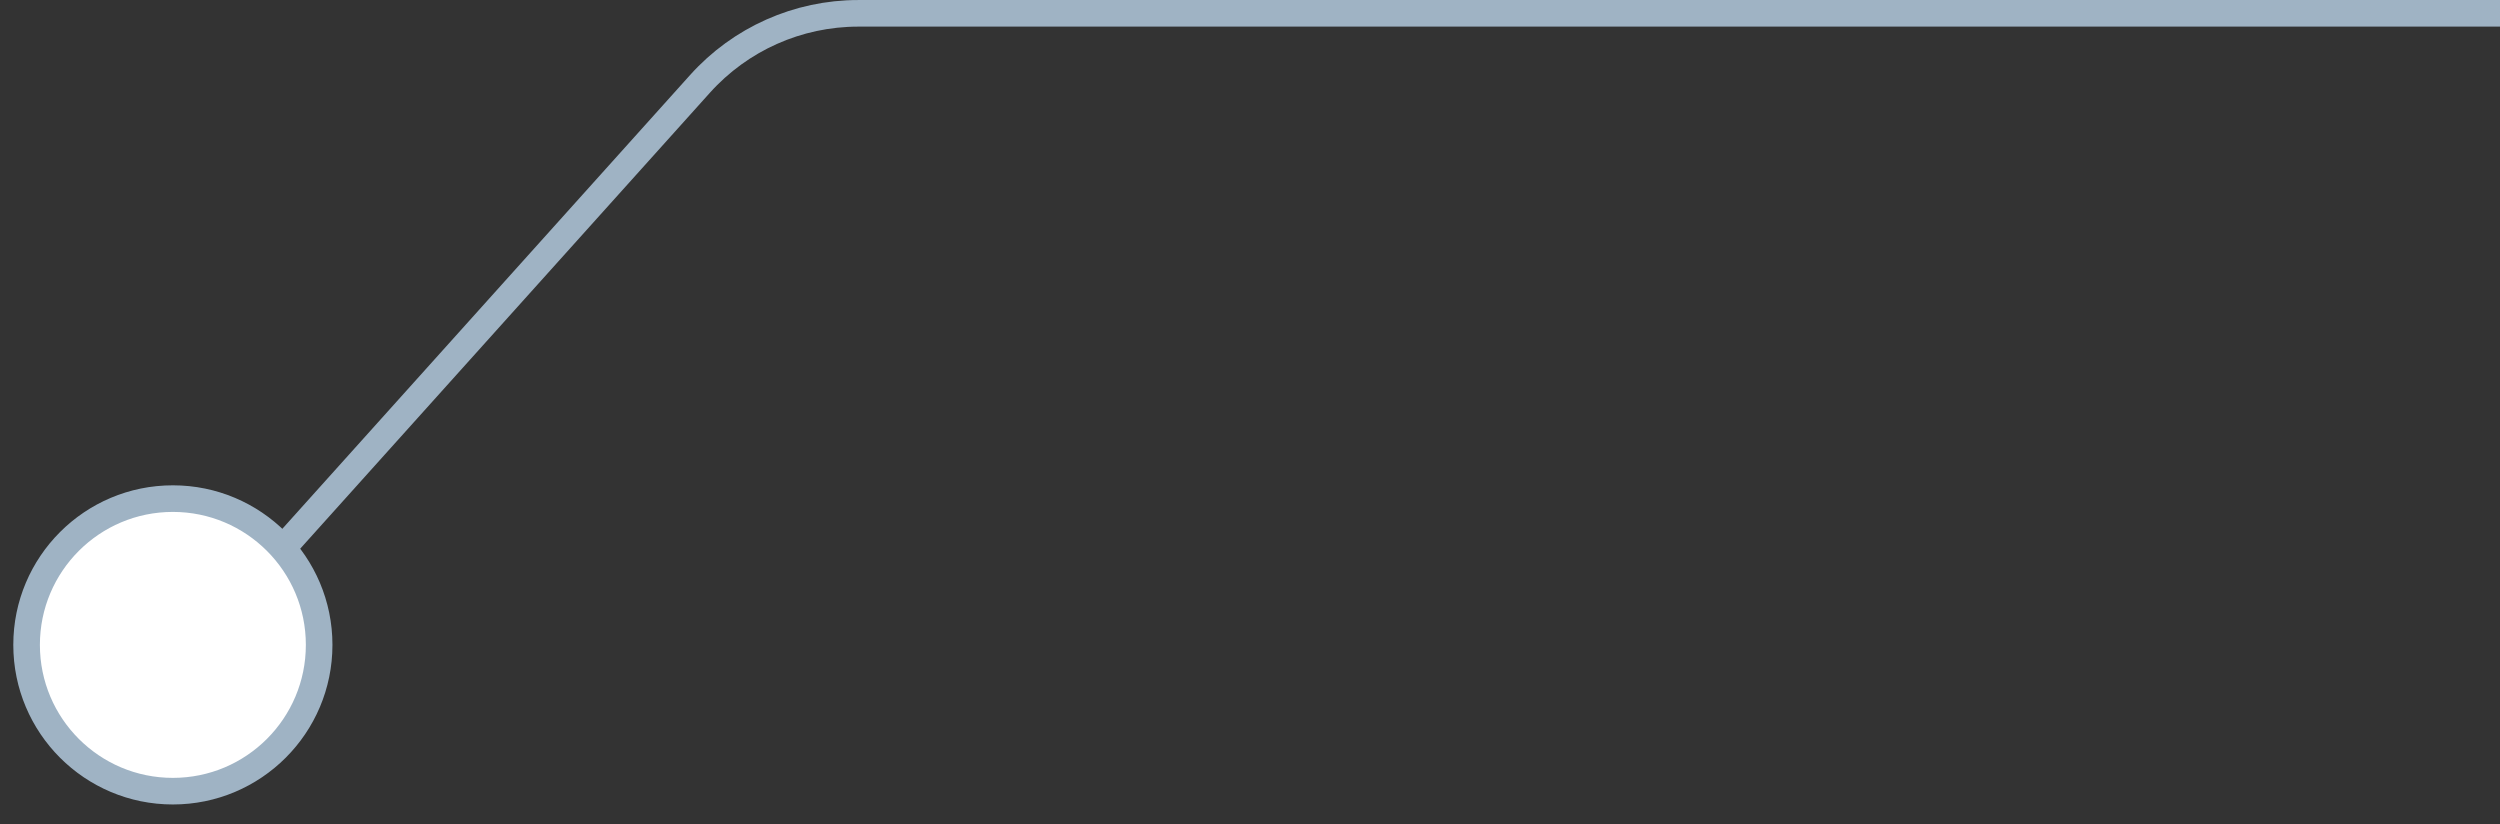 <svg width="94" height="31" viewBox="0 0 94 31" fill="none" xmlns="http://www.w3.org/2000/svg">
<rect x="0" y="0" width="94" height="31" fill="#333333" stroke="none"/>
<path d="M94 0.501H32.271C30.001 0.501 27.837 1.465 26.32 3.154L5 26.88" stroke="#9FB3C4"/>
<circle cx="6" cy="6" r="5.5" transform="matrix(1 0 0 -1 0.5 30.248)" fill="white" stroke="#9FB3C4"/>
</svg>
